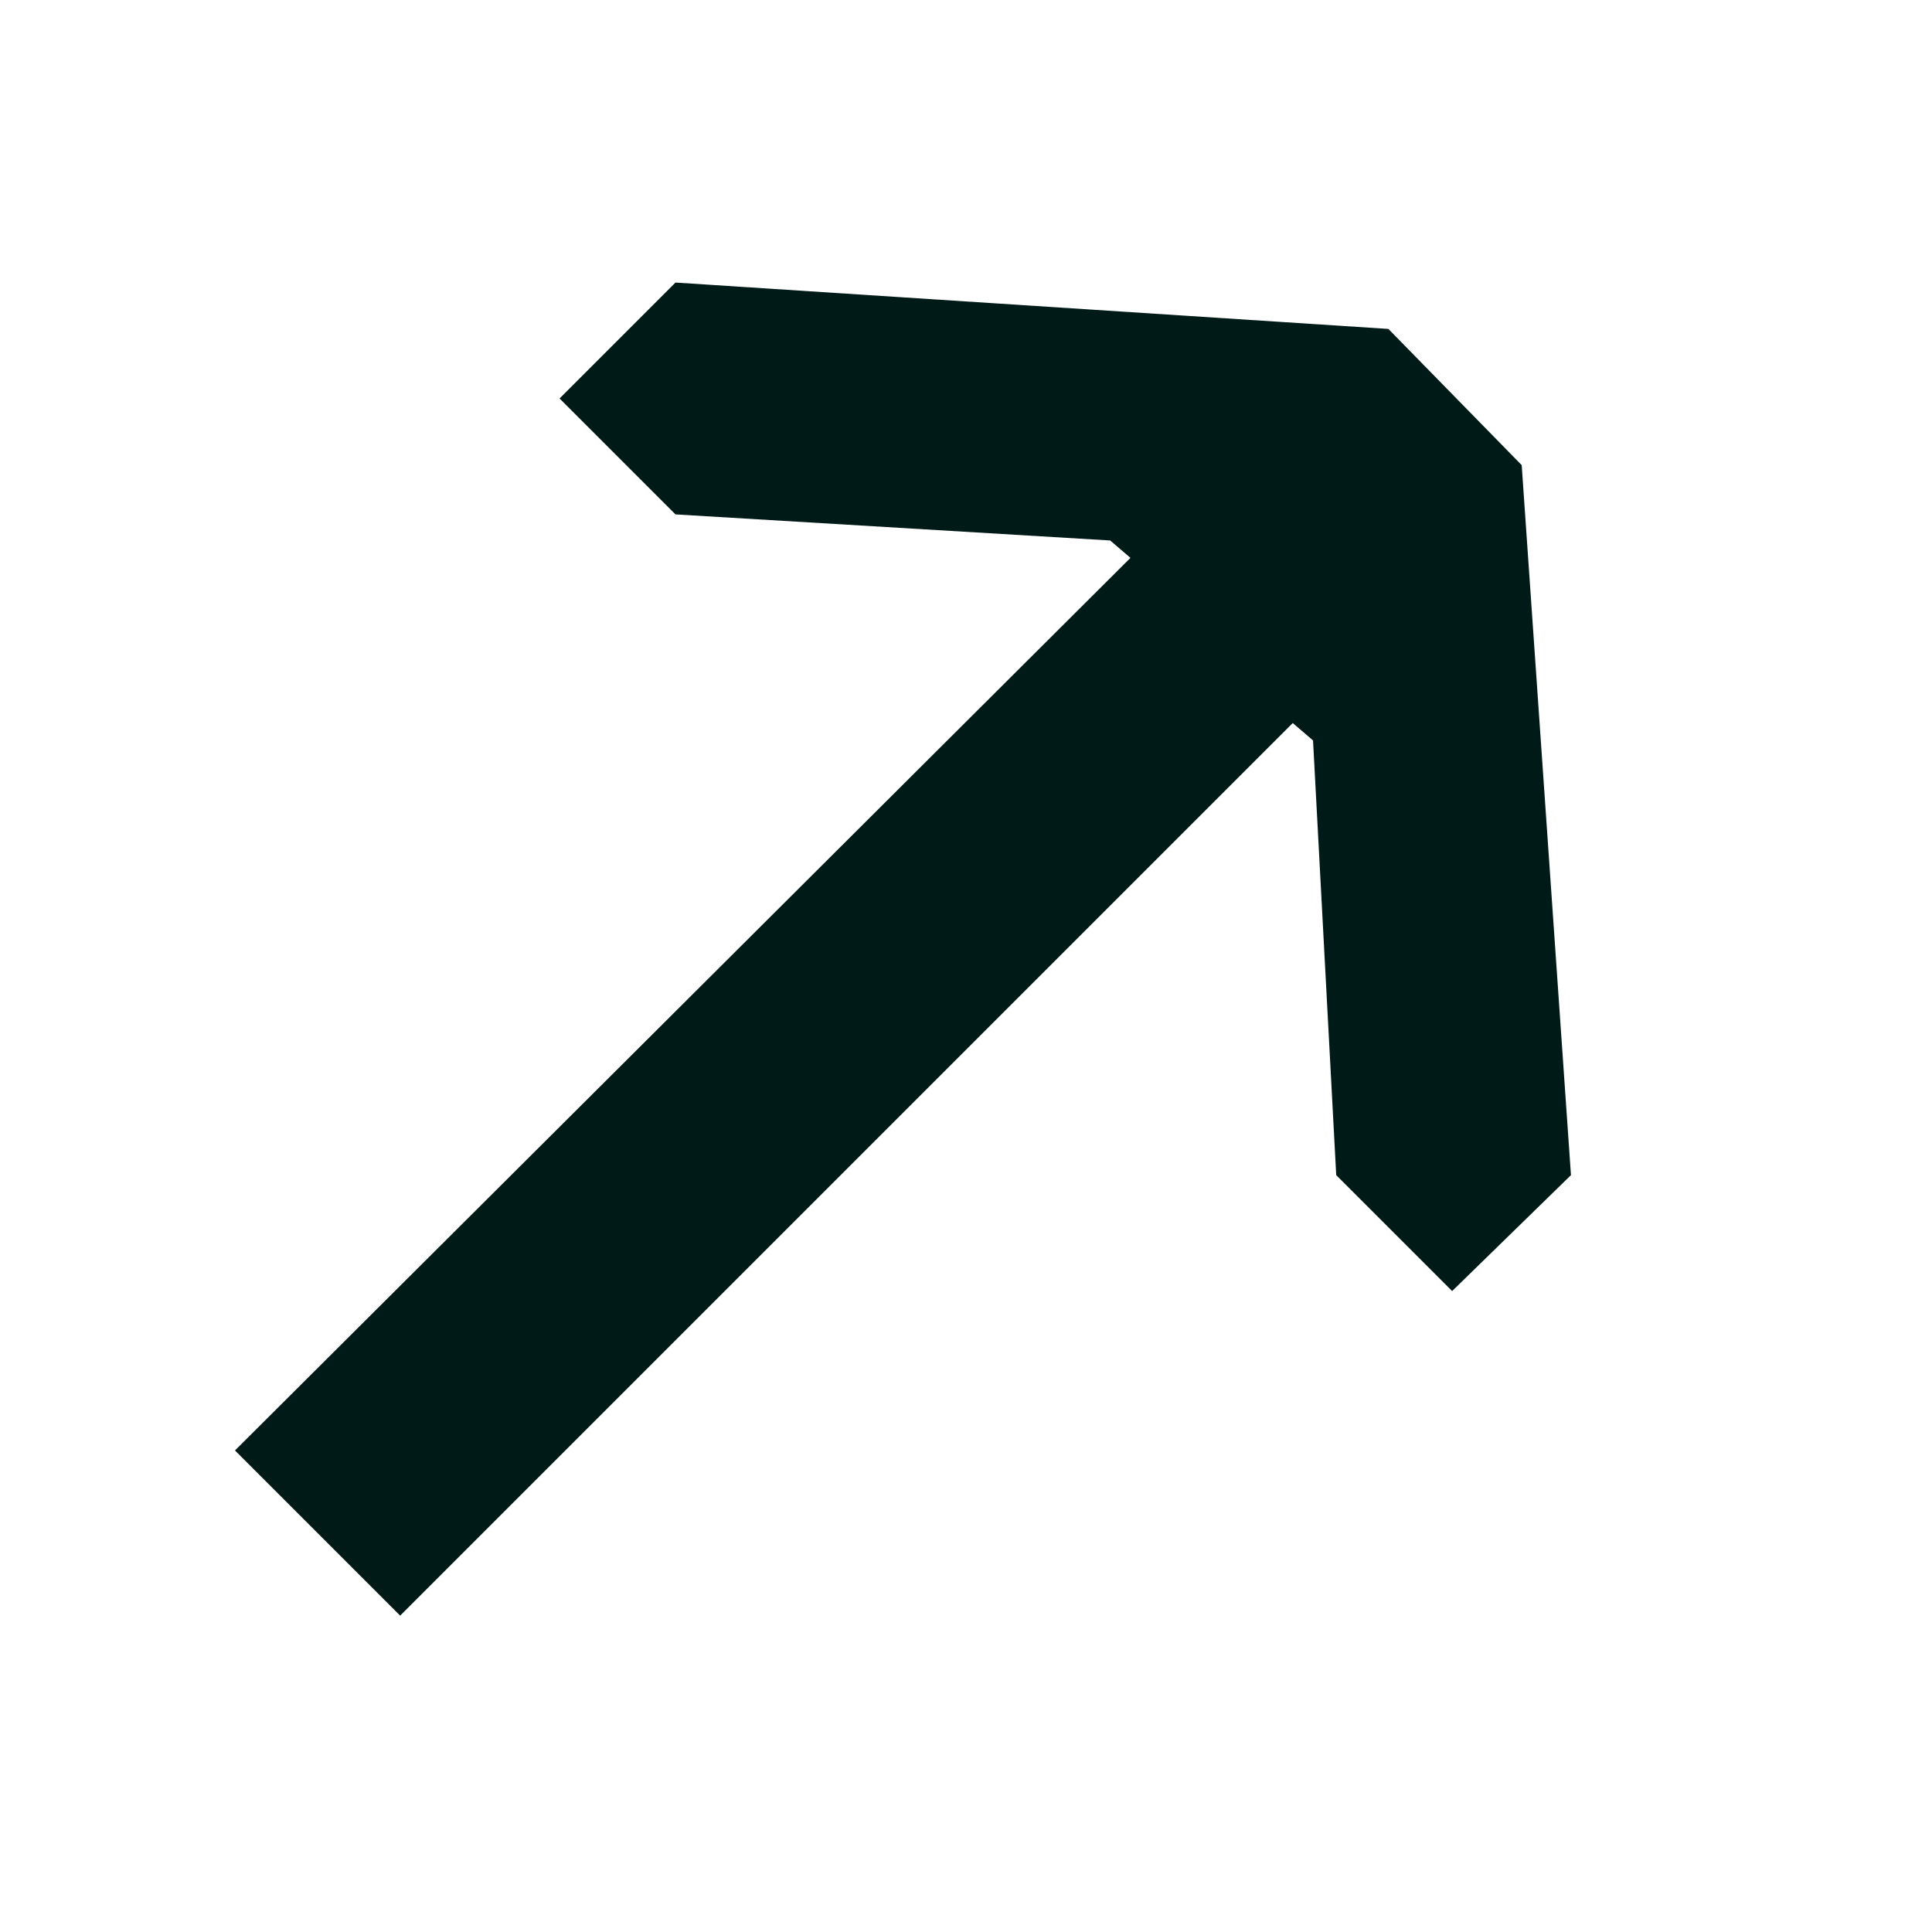 <?xml version="1.0" encoding="UTF-8"?> <svg xmlns="http://www.w3.org/2000/svg" width="8" height="8" viewBox="0 0 8 8" fill="none"><g clip-path="url(#clip0_6303_4047)"><path d="M1.657 6.69L0.973 6.006L4.681 2.31L4.597 2.238L2.797 2.13L2.317 1.65L2.797 1.17L5.749 1.362L6.301 1.926L6.505 4.866L6.013 5.346L5.533 4.866L5.437 3.066L5.353 2.994L1.657 6.69Z" fill="#001A18"></path></g><defs><clipPath id="clip0_6303_4047"><rect width="8" height="8" fill="white"></rect></clipPath></defs></svg> 